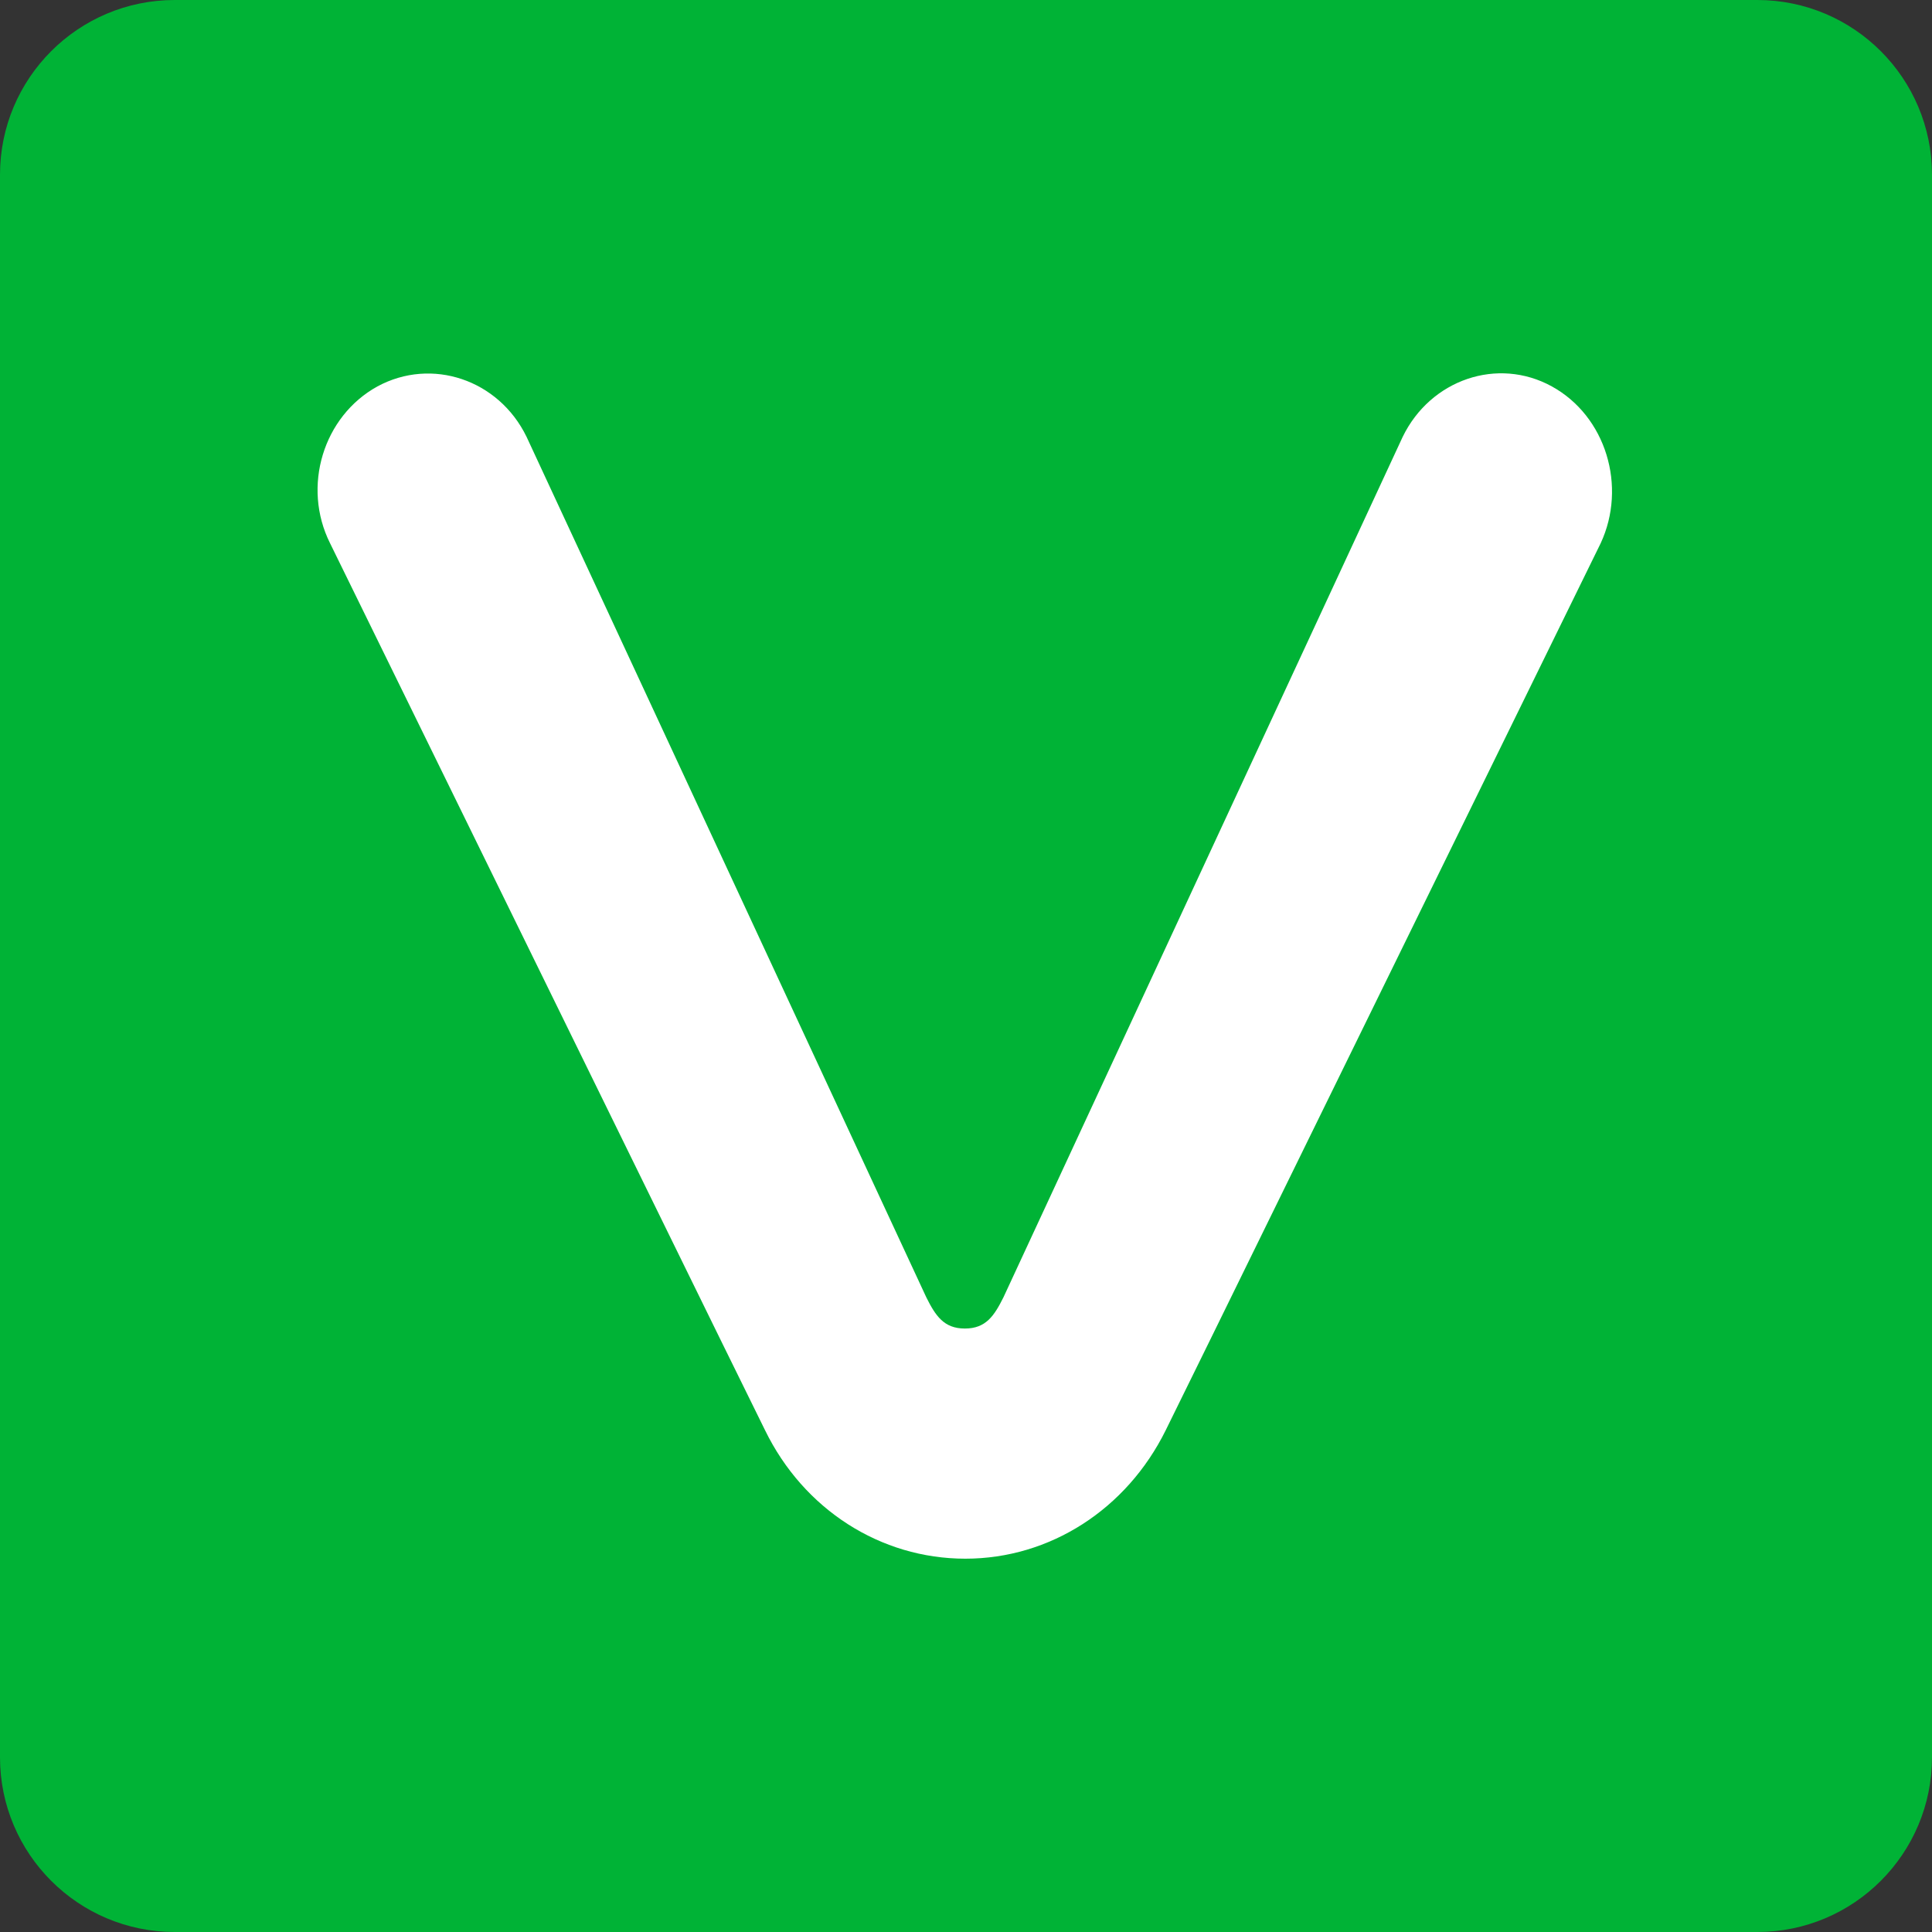 <svg width="797" height="797" xmlns="http://www.w3.org/2000/svg" xmlns:xlink="http://www.w3.org/1999/xlink" xml:space="preserve" overflow="hidden"><rect width="100%" height="100%" fill="#333333" stroke="none"/><defs><clipPath id="clip0"><rect x="3893" y="-243" width="797" height="797"/></clipPath></defs><g clip-path="url(#clip0)" transform="translate(-3893 243)"><path d="M3893-170.912C3893-210.725 3925.27-243 3965.09-243L4617.91-243C4657.73-243 4690-210.725 4690-170.912L4690 481.912C4690 521.725 4657.73 554 4617.91 554L3965.09 554C3925.27 554 3893 521.725 3893 481.912Z" fill="#00B336" fill-rule="evenodd"/><path d="M4533.16-83.604C4510.78-95.901 4483.16-86.425 4471.67-62.841L4306.96 292.152C4303.14 299.812 4299.71 305.054 4291.04 305.054 4282.37 305.054 4278.94 299.812 4275.11 292.152L4110.2-62.841C4098.71-86.425 4071.09-95.699 4048.72-83.604 4026.34-71.307 4017.47-42.279 4029.16-18.895L4190.24 309.691 4208.59 346.983C4224.51 379.64 4256.16 400 4291.24 400 4326.12 400 4357.77 379.64 4373.9 346.983L4392.24 309.691 4553.32-18.895C4564.21-42.279 4555.54-71.307 4533.16-83.604Z" fill="#FFFFFF" fill-rule="evenodd"/></g></svg>